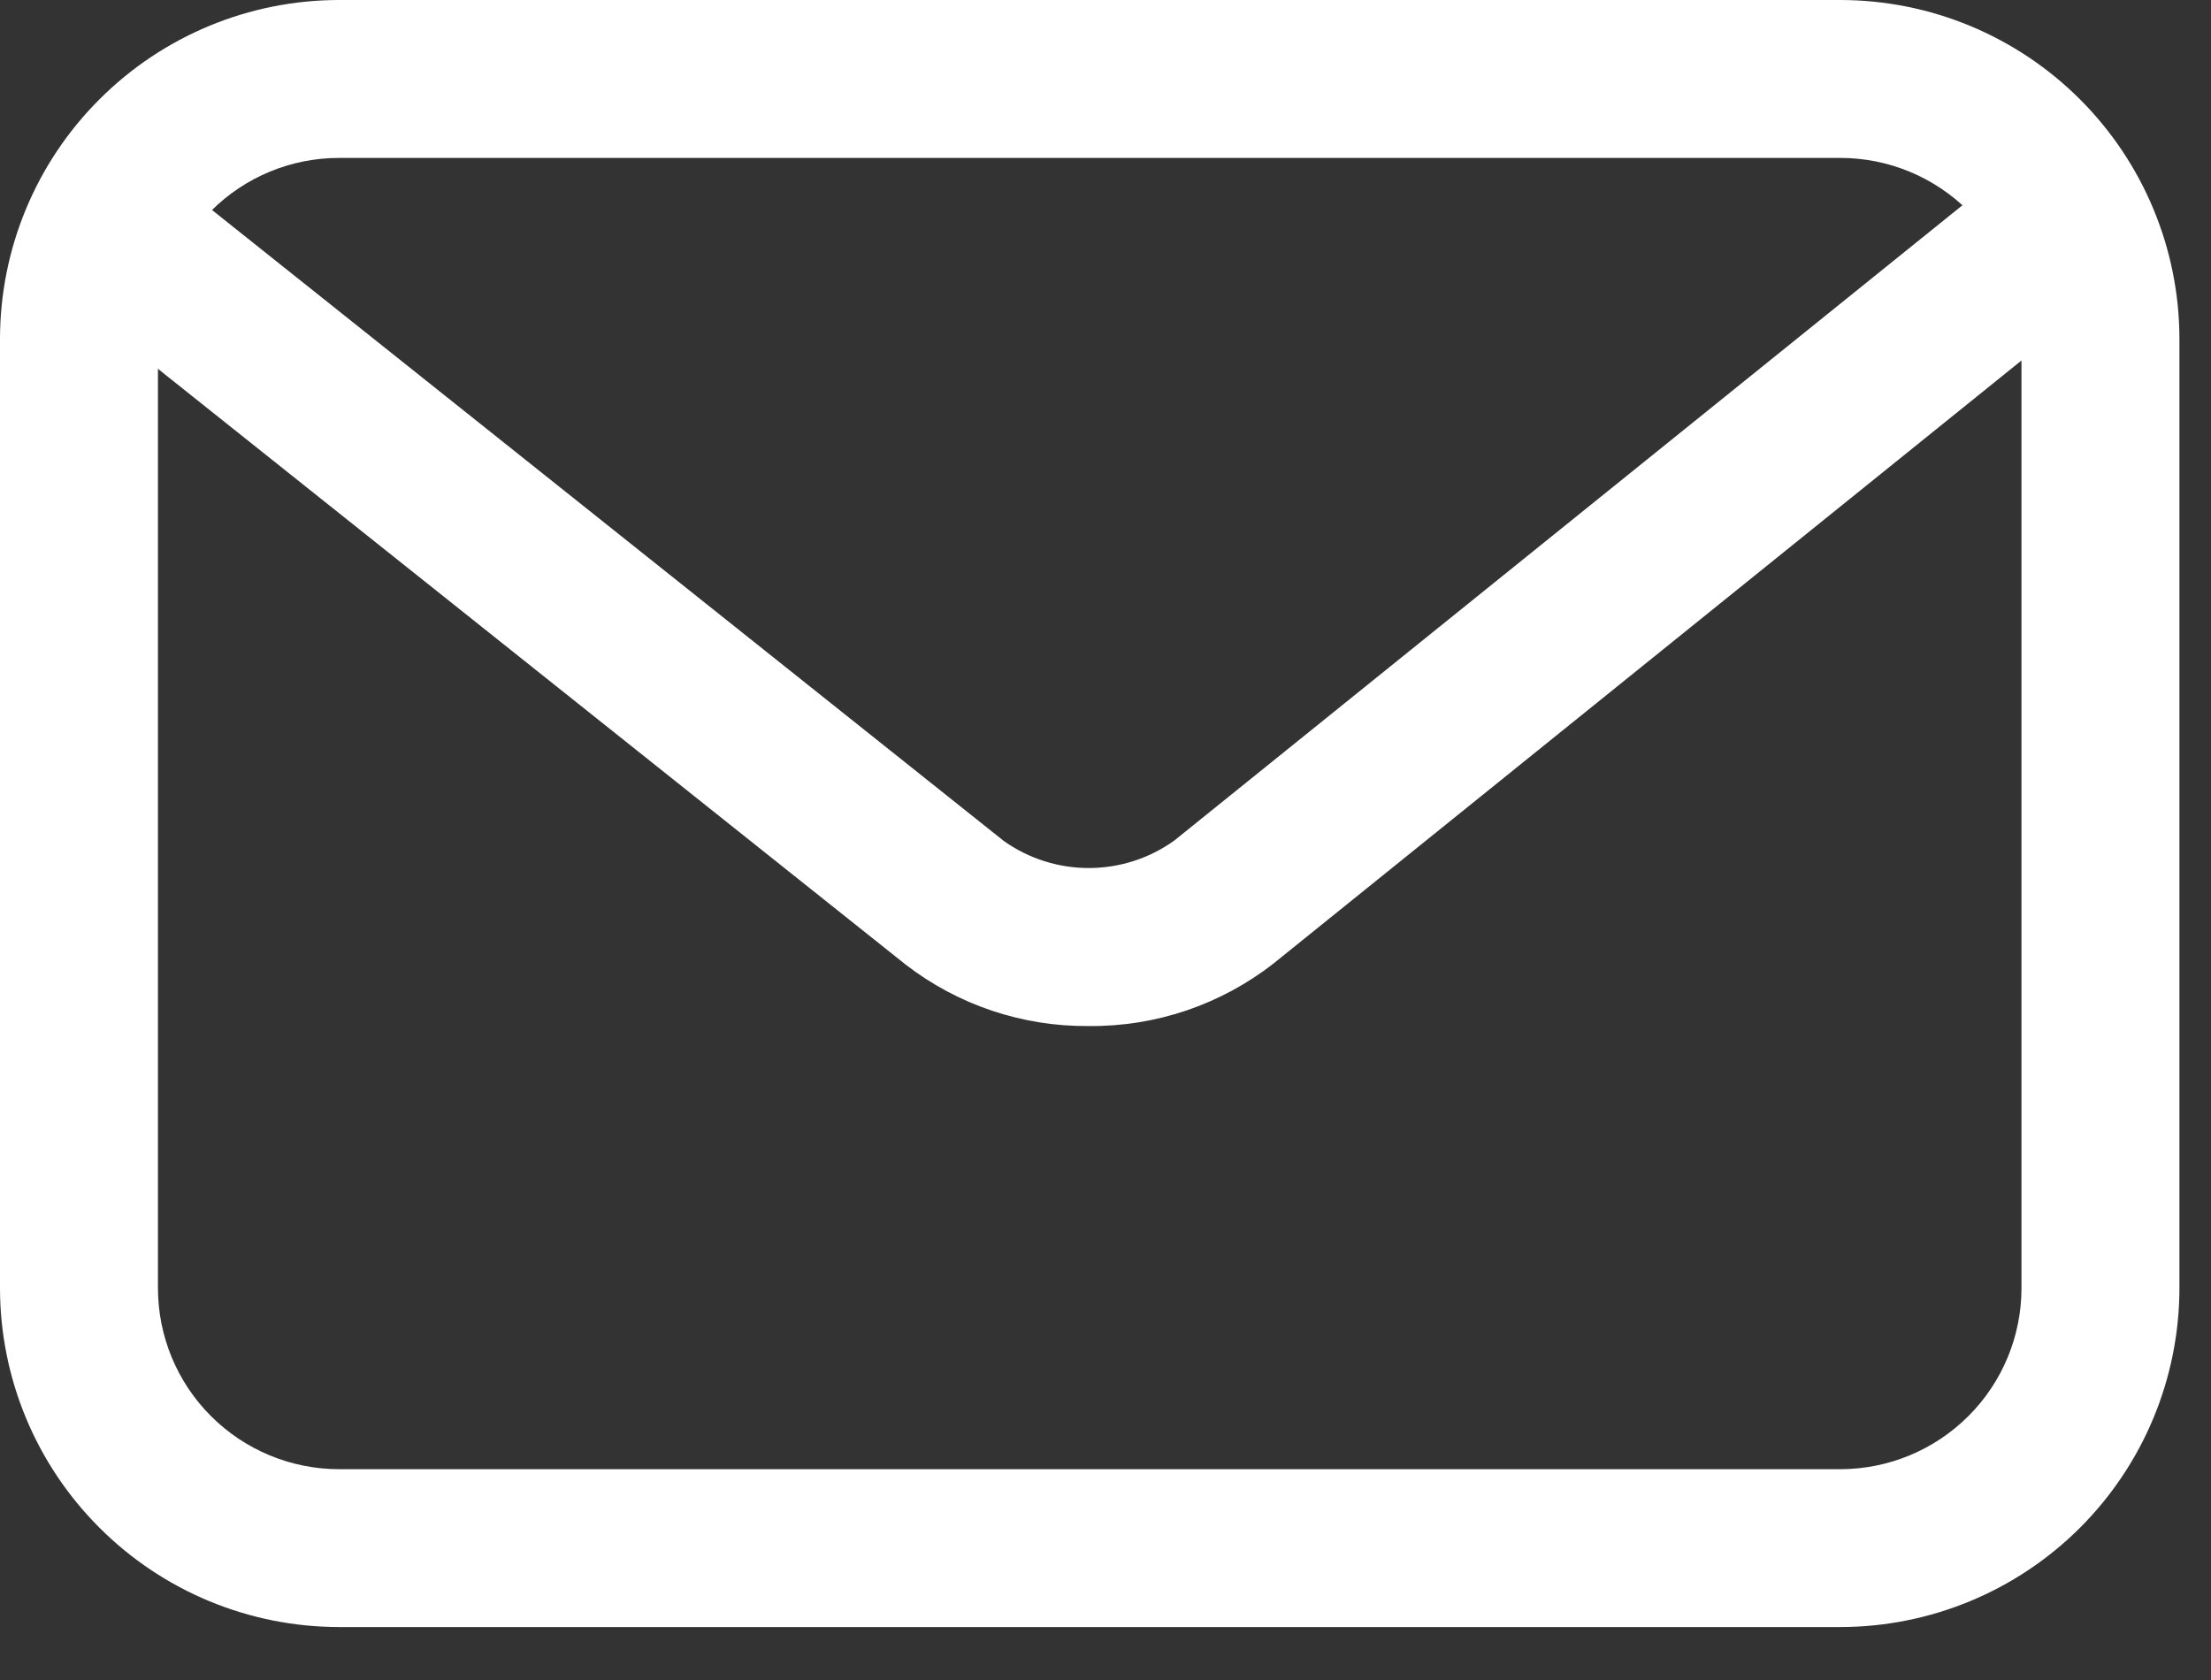 <svg width="25" height="19" viewBox="0 0 25 19" fill="none" xmlns="http://www.w3.org/2000/svg">
<rect x="0" y="0" width="25" height="19" fill="#333333" stroke="none"/>
<path d="M20.81 18.401H3.832C2.816 18.4 1.842 17.996 1.124 17.277C0.405 16.559 0.001 15.585 0 14.569V3.832C0.001 2.816 0.405 1.842 1.124 1.124C1.842 0.405 2.816 0.001 3.832 0H20.81C21.826 0.001 22.8 0.405 23.519 1.124C24.237 1.842 24.642 2.816 24.643 3.832V14.569C24.642 15.585 24.238 16.559 23.519 17.278C22.8 17.996 21.826 18.4 20.81 18.401ZM3.832 1.786C3.29 1.786 2.769 2.002 2.386 2.386C2.002 2.769 1.786 3.29 1.786 3.832V14.569C1.786 15.111 2.002 15.632 2.385 16.015C2.769 16.399 3.289 16.615 3.832 16.616H20.81C21.353 16.615 21.873 16.399 22.257 16.015C22.641 15.632 22.857 15.111 22.857 14.569V3.832C22.856 3.29 22.64 2.769 22.257 2.386C21.873 2.002 21.353 1.786 20.81 1.786H3.832Z" fill="white"/>
<path d="M12.31 11.604C11.561 11.611 10.831 11.366 10.239 10.908L0.69 3.298C0.505 3.151 0.386 2.935 0.36 2.7C0.333 2.465 0.401 2.228 0.549 2.043C0.696 1.858 0.912 1.739 1.147 1.713C1.382 1.686 1.619 1.754 1.804 1.902L11.35 9.511C11.632 9.711 11.969 9.818 12.315 9.817C12.66 9.816 12.997 9.708 13.278 9.506L22.706 1.905C22.89 1.757 23.126 1.687 23.361 1.713C23.597 1.738 23.812 1.855 23.961 2.04C24.11 2.224 24.179 2.46 24.154 2.695C24.129 2.93 24.011 3.146 23.827 3.295L14.402 10.895C13.805 11.362 13.068 11.612 12.31 11.604Z" fill="white"/>
</svg>
